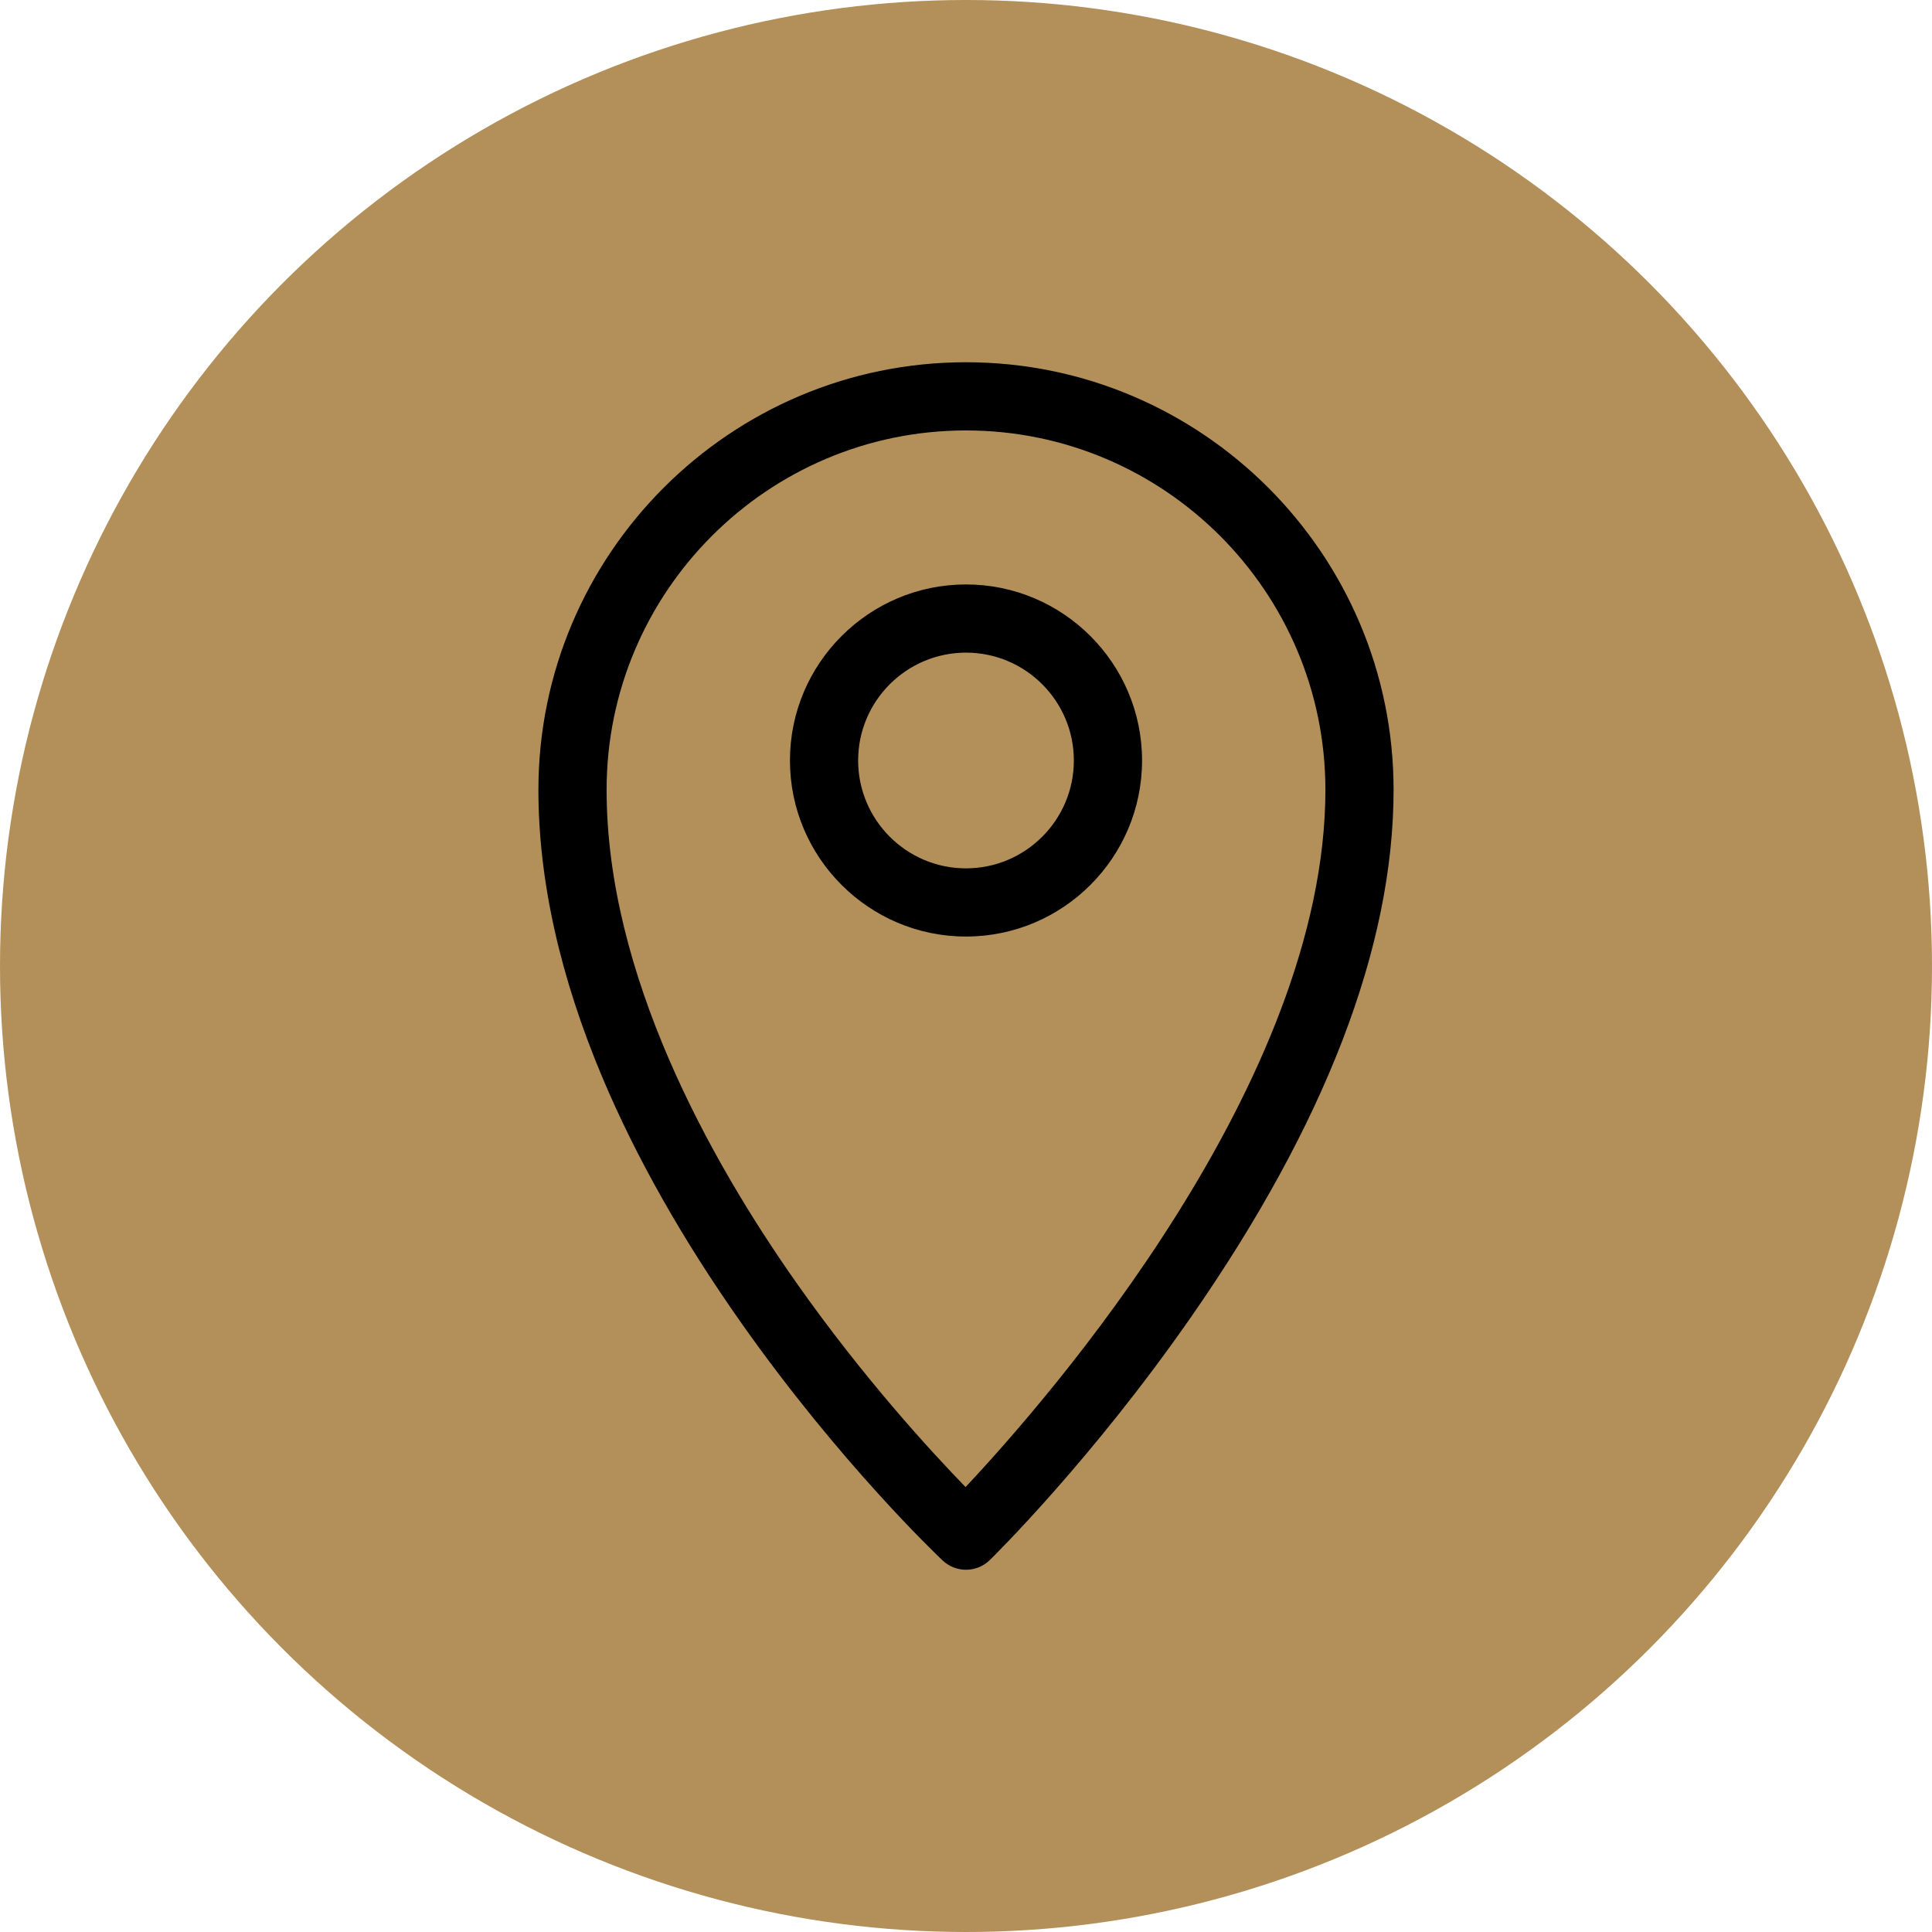 <?xml version="1.0" encoding="UTF-8" standalone="no"?><svg xmlns="http://www.w3.org/2000/svg" xmlns:xlink="http://www.w3.org/1999/xlink" fill="#b38f5a" height="480" preserveAspectRatio="xMidYMid meet" version="1" viewBox="16.0 16.0 480.0 480.0" width="480" zoomAndPan="magnify"><g id="change1_1"><circle cx="256" cy="256" r="240"/></g><g id="change2_1"><path d="M255.999,406c-2.087,0-4.175-.767-5.807-2.305-1.024-.964-25.347-24.009-49.997-58.979-14.541-20.627-26.144-41.122-34.488-60.916-10.577-25.091-15.941-49.17-15.941-71.568,0-58.577,47.656-106.233,106.233-106.233s106.233,47.656,106.233,106.233c0,38.933-16.957,83.041-50.399,131.097-24.614,35.371-48.888,59.254-49.91,60.254-1.644,1.609-3.784,2.417-5.925,2.417Zm.001-283.058c-49.236,0-89.292,40.056-89.292,89.291,0,45.832,25.636,91.887,47.142,122.451,16.618,23.617,33.419,41.895,42.041,50.771,20.688-22.029,89.401-100.674,89.401-173.222,0-49.236-40.056-89.291-89.292-89.291Zm0,125.74c-24.118,0-43.739-19.621-43.739-43.739s19.621-43.739,43.739-43.739,43.739,19.621,43.739,43.739-19.621,43.739-43.739,43.739Zm0-70.536c-14.776,0-26.797,12.021-26.797,26.797s12.021,26.798,26.797,26.798,26.797-12.021,26.797-26.798-12.021-26.797-26.797-26.797Z" fill="#000000"/></g></svg>